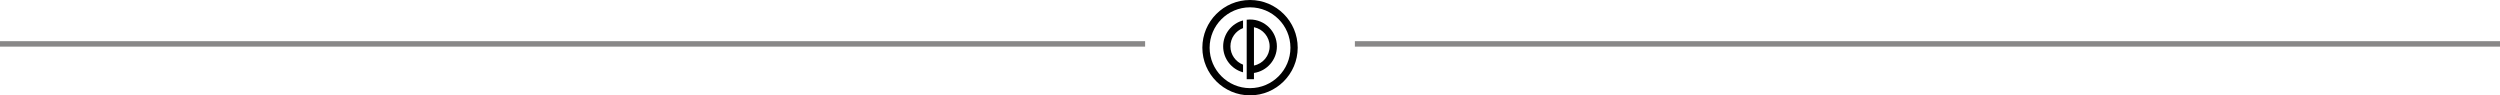 <svg xmlns="http://www.w3.org/2000/svg" id="Layer_2" data-name="Layer 2" viewBox="0 0 457.79 17.47"><defs><style>      .cls-1 {        fill: #898888;      }    </style></defs><g id="Capa_1" data-name="Capa 1"><g><g><path d="M228.9,0c-4.82,0-8.73,3.92-8.73,8.73s3.92,8.73,8.73,8.73,8.73-3.92,8.73-8.73-3.92-8.73-8.73-8.73ZM228.9,16.14c-4.08,0-7.4-3.32-7.4-7.4s3.32-7.4,7.4-7.4,7.4,3.32,7.4,7.4-3.32,7.4-7.4,7.4Z"></path><path d="M223.98,8.49c0,2.27,1.55,4.19,3.64,4.75v-1.4c-1.35-.52-2.31-1.82-2.31-3.35s.96-2.83,2.31-3.35v-1.4c-2.09.56-3.64,2.48-3.64,4.75Z"></path><path d="M228.9,3.57c-.21,0-.41.01-.61.04v.16h0v10.73h1.33v-1.14c2.37-.35,4.2-2.4,4.2-4.87,0-2.71-2.21-4.92-4.92-4.92ZM229.62,12.01v-7.03c1.63.33,2.87,1.78,2.87,3.51s-1.23,3.18-2.87,3.51Z"></path></g><g><rect class="cls-1" y="7.54" width="209.69" height="1"></rect><rect class="cls-1" x="248.1" y="7.54" width="209.69" height="1"></rect></g></g></g></svg>